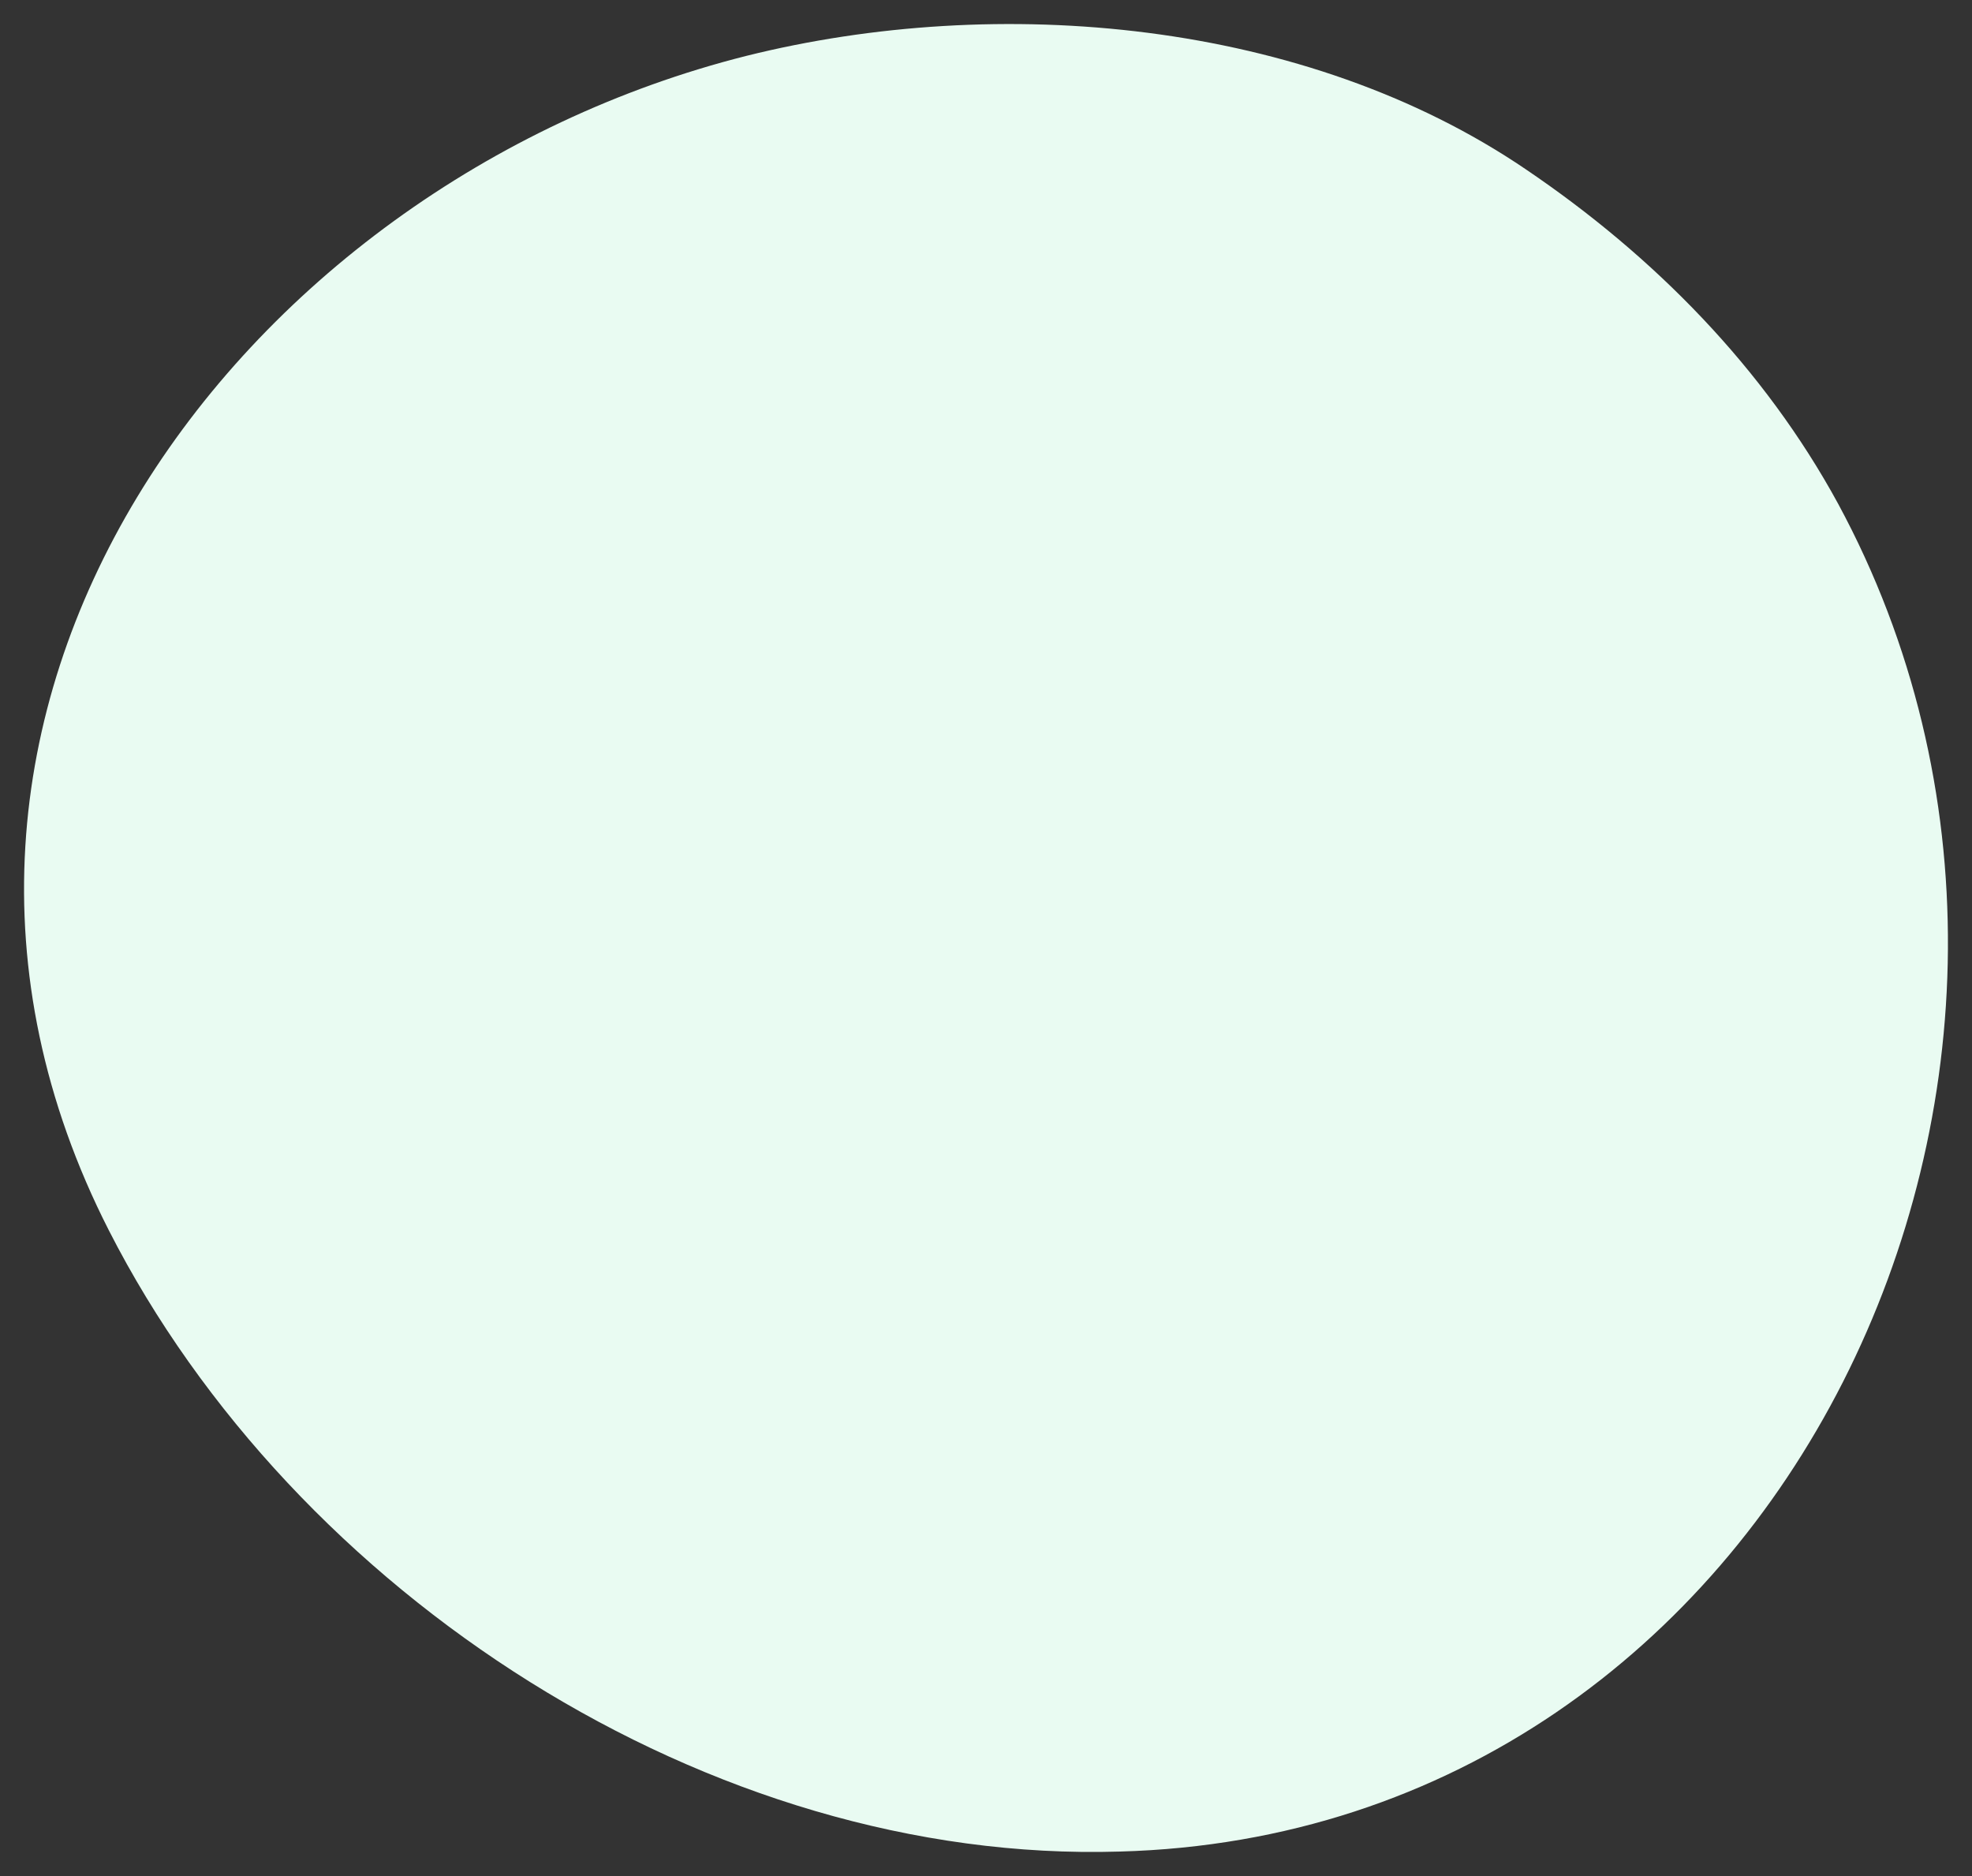 <svg width="41" height="39" viewBox="0 0 41 39" fill="none" xmlns="http://www.w3.org/2000/svg">
<rect x="0" y="0" width="41" height="39" fill="#333333" stroke="none"/>
<path d="M38.217 10.473C36.68 7.651 34.389 5.323 31.722 3.519C27.14 0.406 20.761 -0.147 15.512 1.163C4.899 3.839 -3.22 14.808 2.261 25.573C6.117 33.138 14.758 38.753 23.284 38.491C37.144 38.113 44.538 22.169 38.217 10.473Z" fill="#E9FBF2"/>
</svg>
